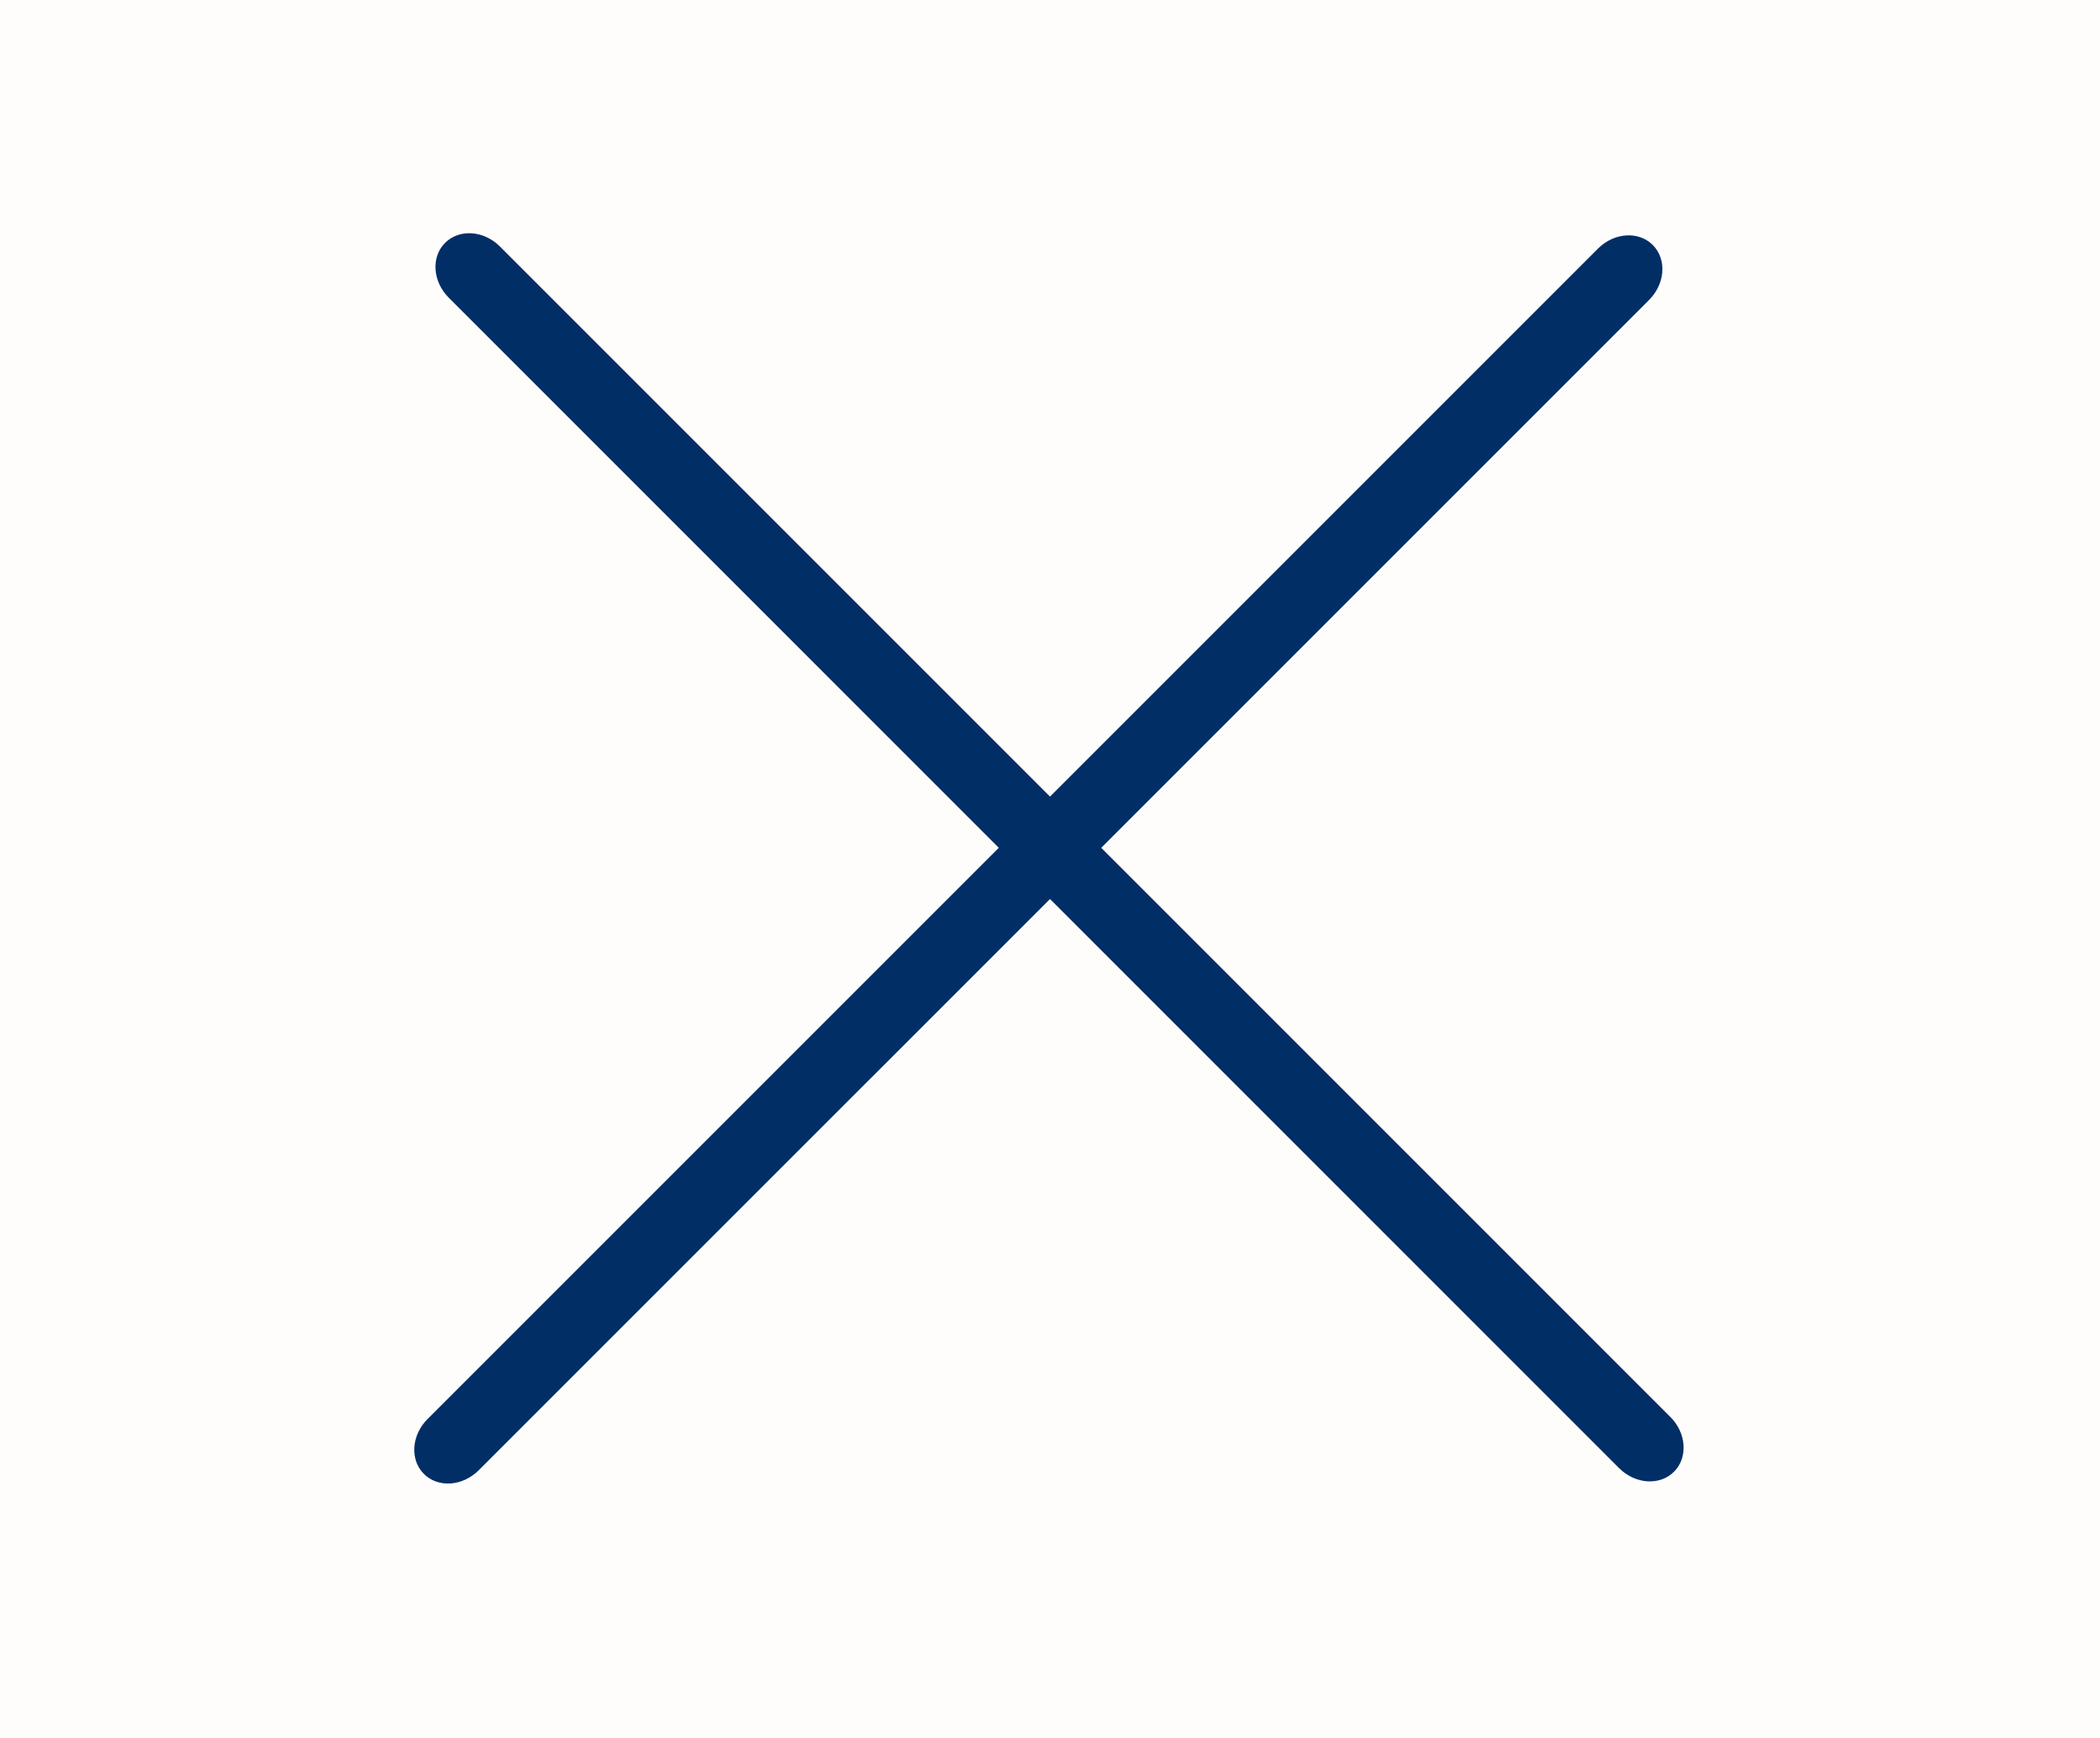 <?xml version="1.0" encoding="UTF-8"?> <svg xmlns="http://www.w3.org/2000/svg" width="29" height="24" viewBox="0 0 29 24" fill="none"><rect width="29" height="24" fill="#FEFDFB"></rect><path fill-rule="evenodd" clip-rule="evenodd" d="M5.854 20.354C5.658 20.158 5.681 19.819 5.904 19.596L22.067 3.433C22.29 3.21 22.629 3.188 22.824 3.383C23.019 3.578 22.997 3.917 22.774 4.141L6.611 20.303C6.388 20.526 6.049 20.549 5.854 20.354Z" fill="#022E66"></path><path fill-rule="evenodd" clip-rule="evenodd" d="M6.146 3.354C6.342 3.158 6.681 3.181 6.904 3.404L23.067 19.567C23.29 19.79 23.312 20.129 23.117 20.324C22.922 20.519 22.583 20.497 22.359 20.274L6.197 4.111C5.974 3.888 5.951 3.549 6.146 3.354Z" fill="#022E66"></path></svg> 
